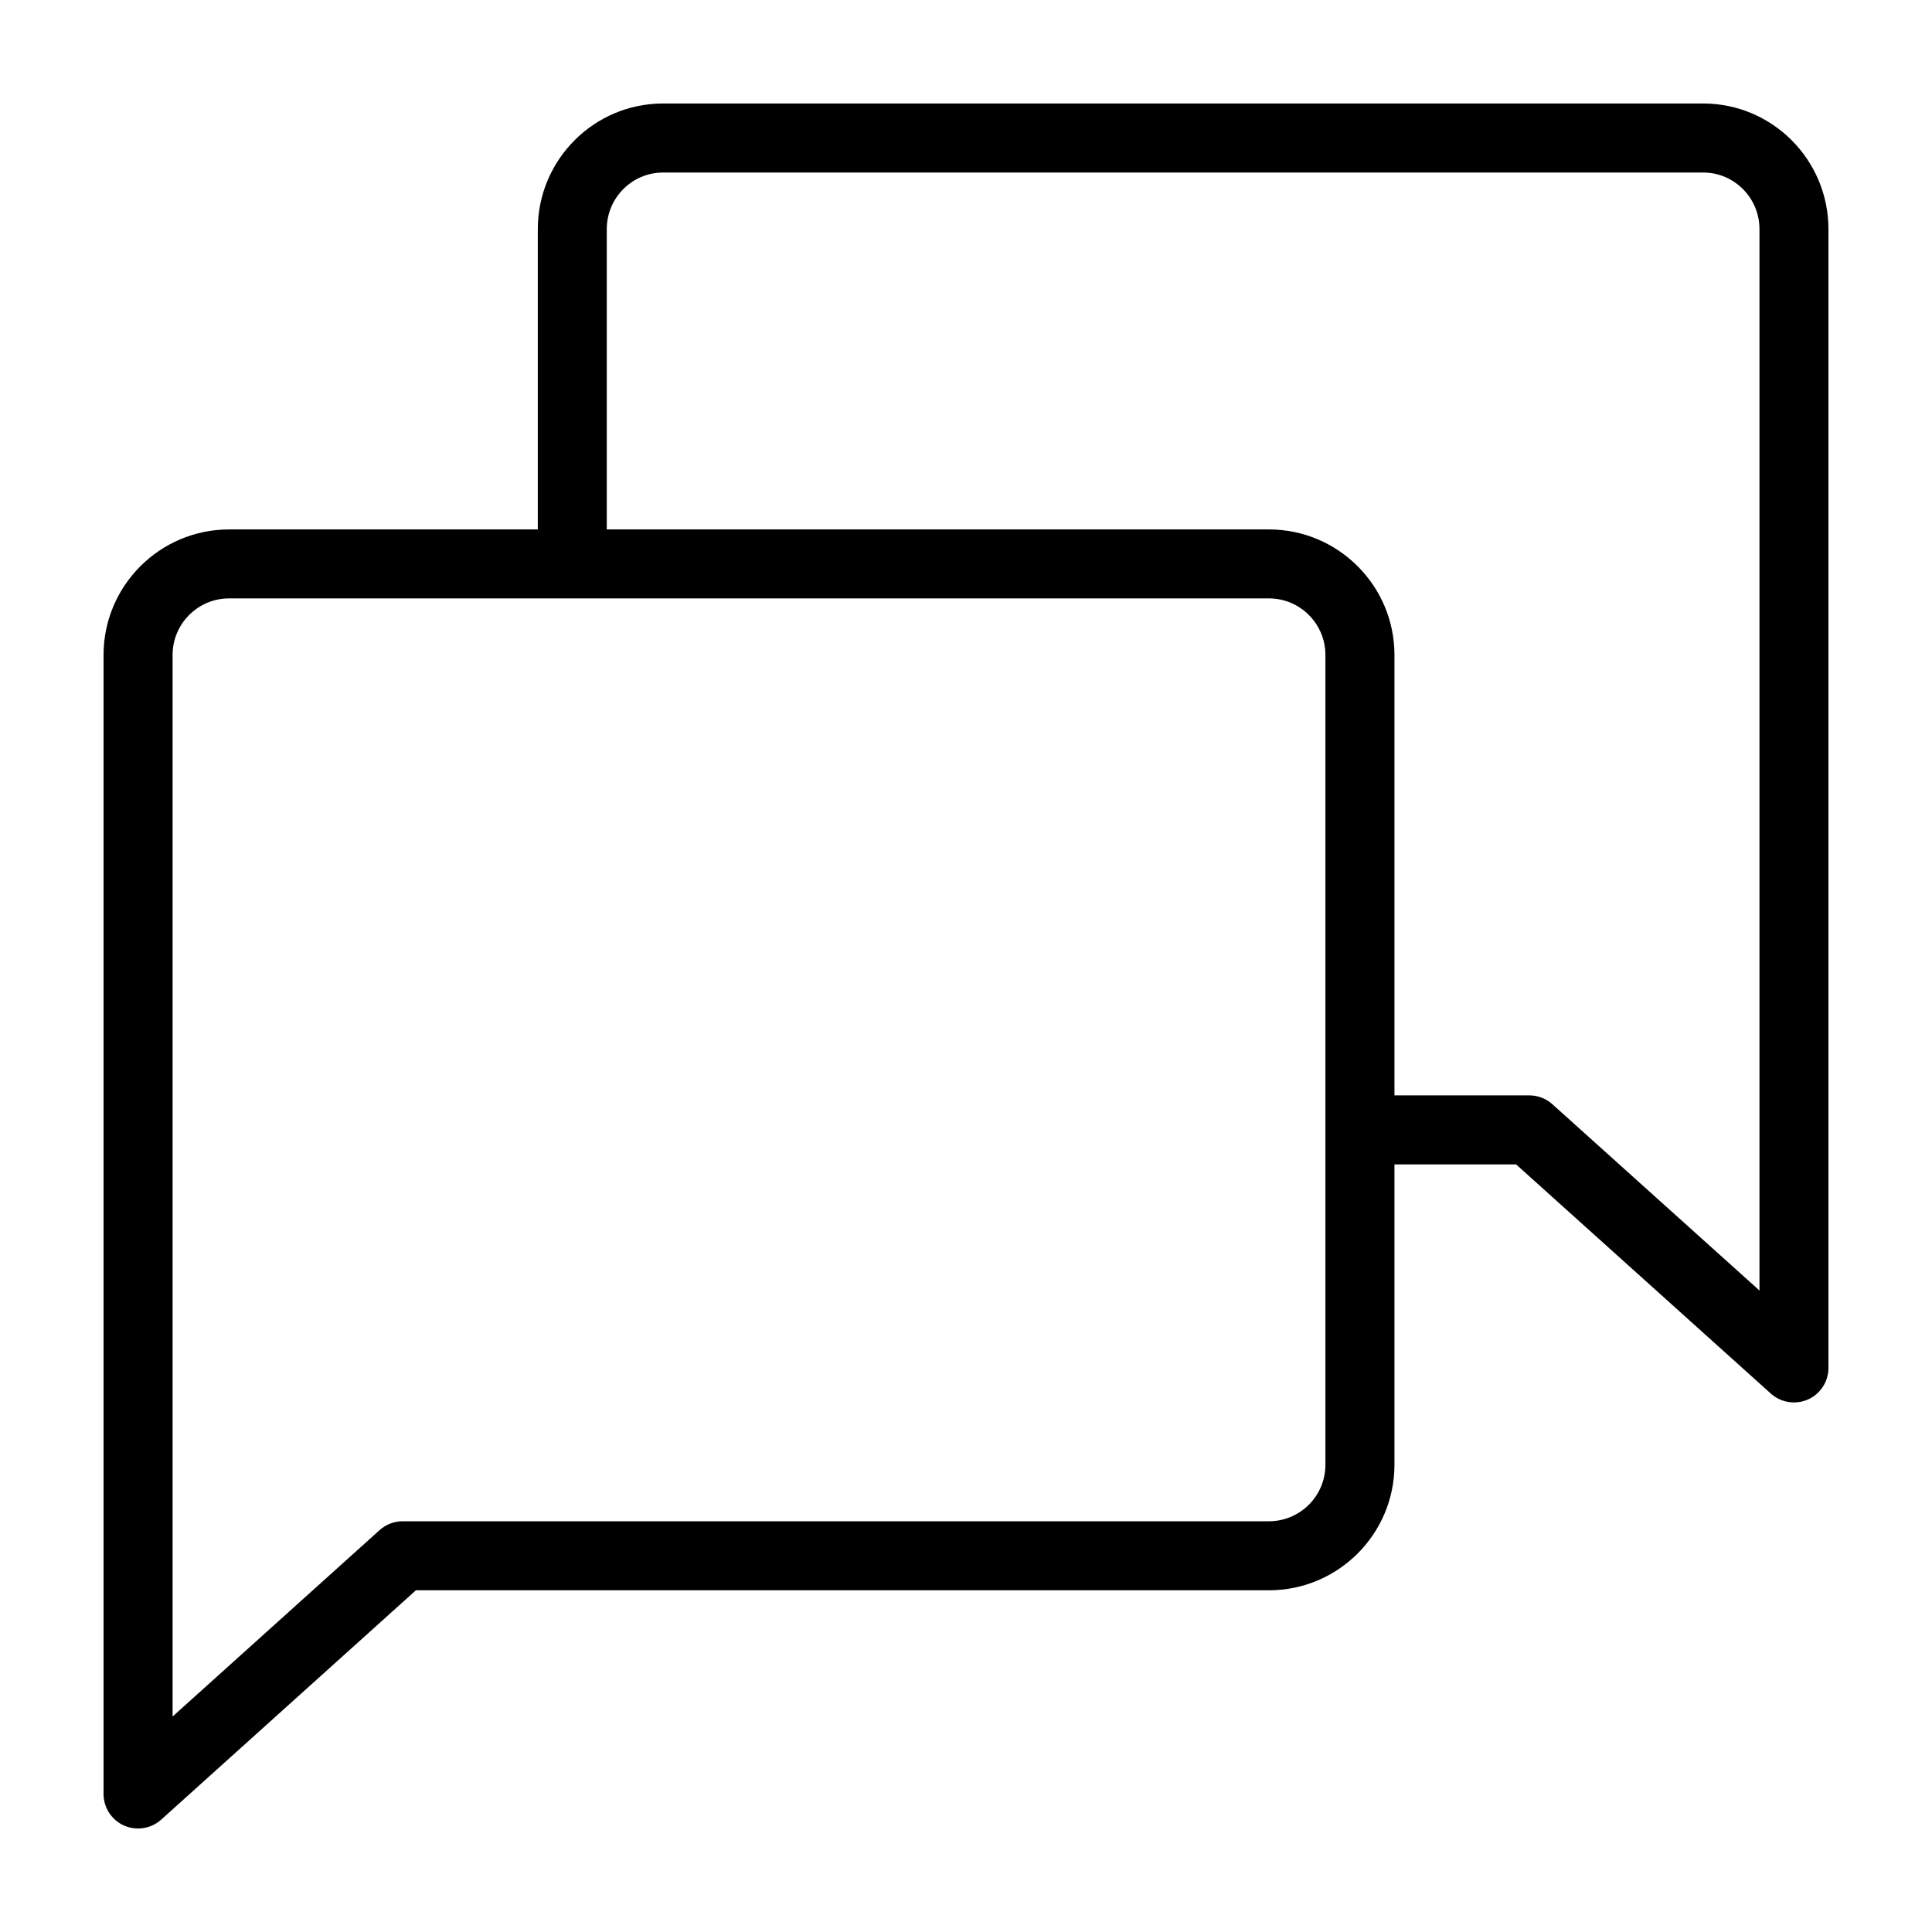 <svg width="30" height="30" viewBox="0 0 30 30" fill="none" xmlns="http://www.w3.org/2000/svg">
<path d="M1.608 27.857C1.608 28.069 1.733 28.261 1.926 28.347C1.996 28.378 2.07 28.393 2.144 28.393C2.274 28.393 2.402 28.346 2.502 28.256L6.458 24.694H19.704C20.779 24.694 21.653 23.82 21.653 22.745V18.081H23.542L27.498 21.64C27.598 21.73 27.727 21.777 27.856 21.777C27.93 21.777 28.004 21.762 28.075 21.731C28.267 21.645 28.392 21.453 28.392 21.242V3.558C28.392 2.482 27.52 1.607 26.447 1.607H10.296C9.223 1.607 8.351 2.482 8.351 3.558V8.221H3.557C2.483 8.221 1.608 9.095 1.608 10.17V27.857ZM9.422 3.558C9.422 3.073 9.814 2.679 10.296 2.679H26.447C26.929 2.679 27.321 3.073 27.321 3.558V20.039L24.106 17.147C24.007 17.058 23.88 17.009 23.747 17.009H21.653V10.17C21.653 9.095 20.779 8.221 19.704 8.221H9.422V3.558ZM2.68 10.17C2.68 9.686 3.073 9.292 3.557 9.292H19.704C20.188 9.292 20.581 9.686 20.581 10.17V22.745C20.581 23.229 20.188 23.622 19.704 23.622H6.252C6.12 23.622 5.992 23.672 5.894 23.76L2.68 26.654V10.17Z" fill="black"/>
</svg>
